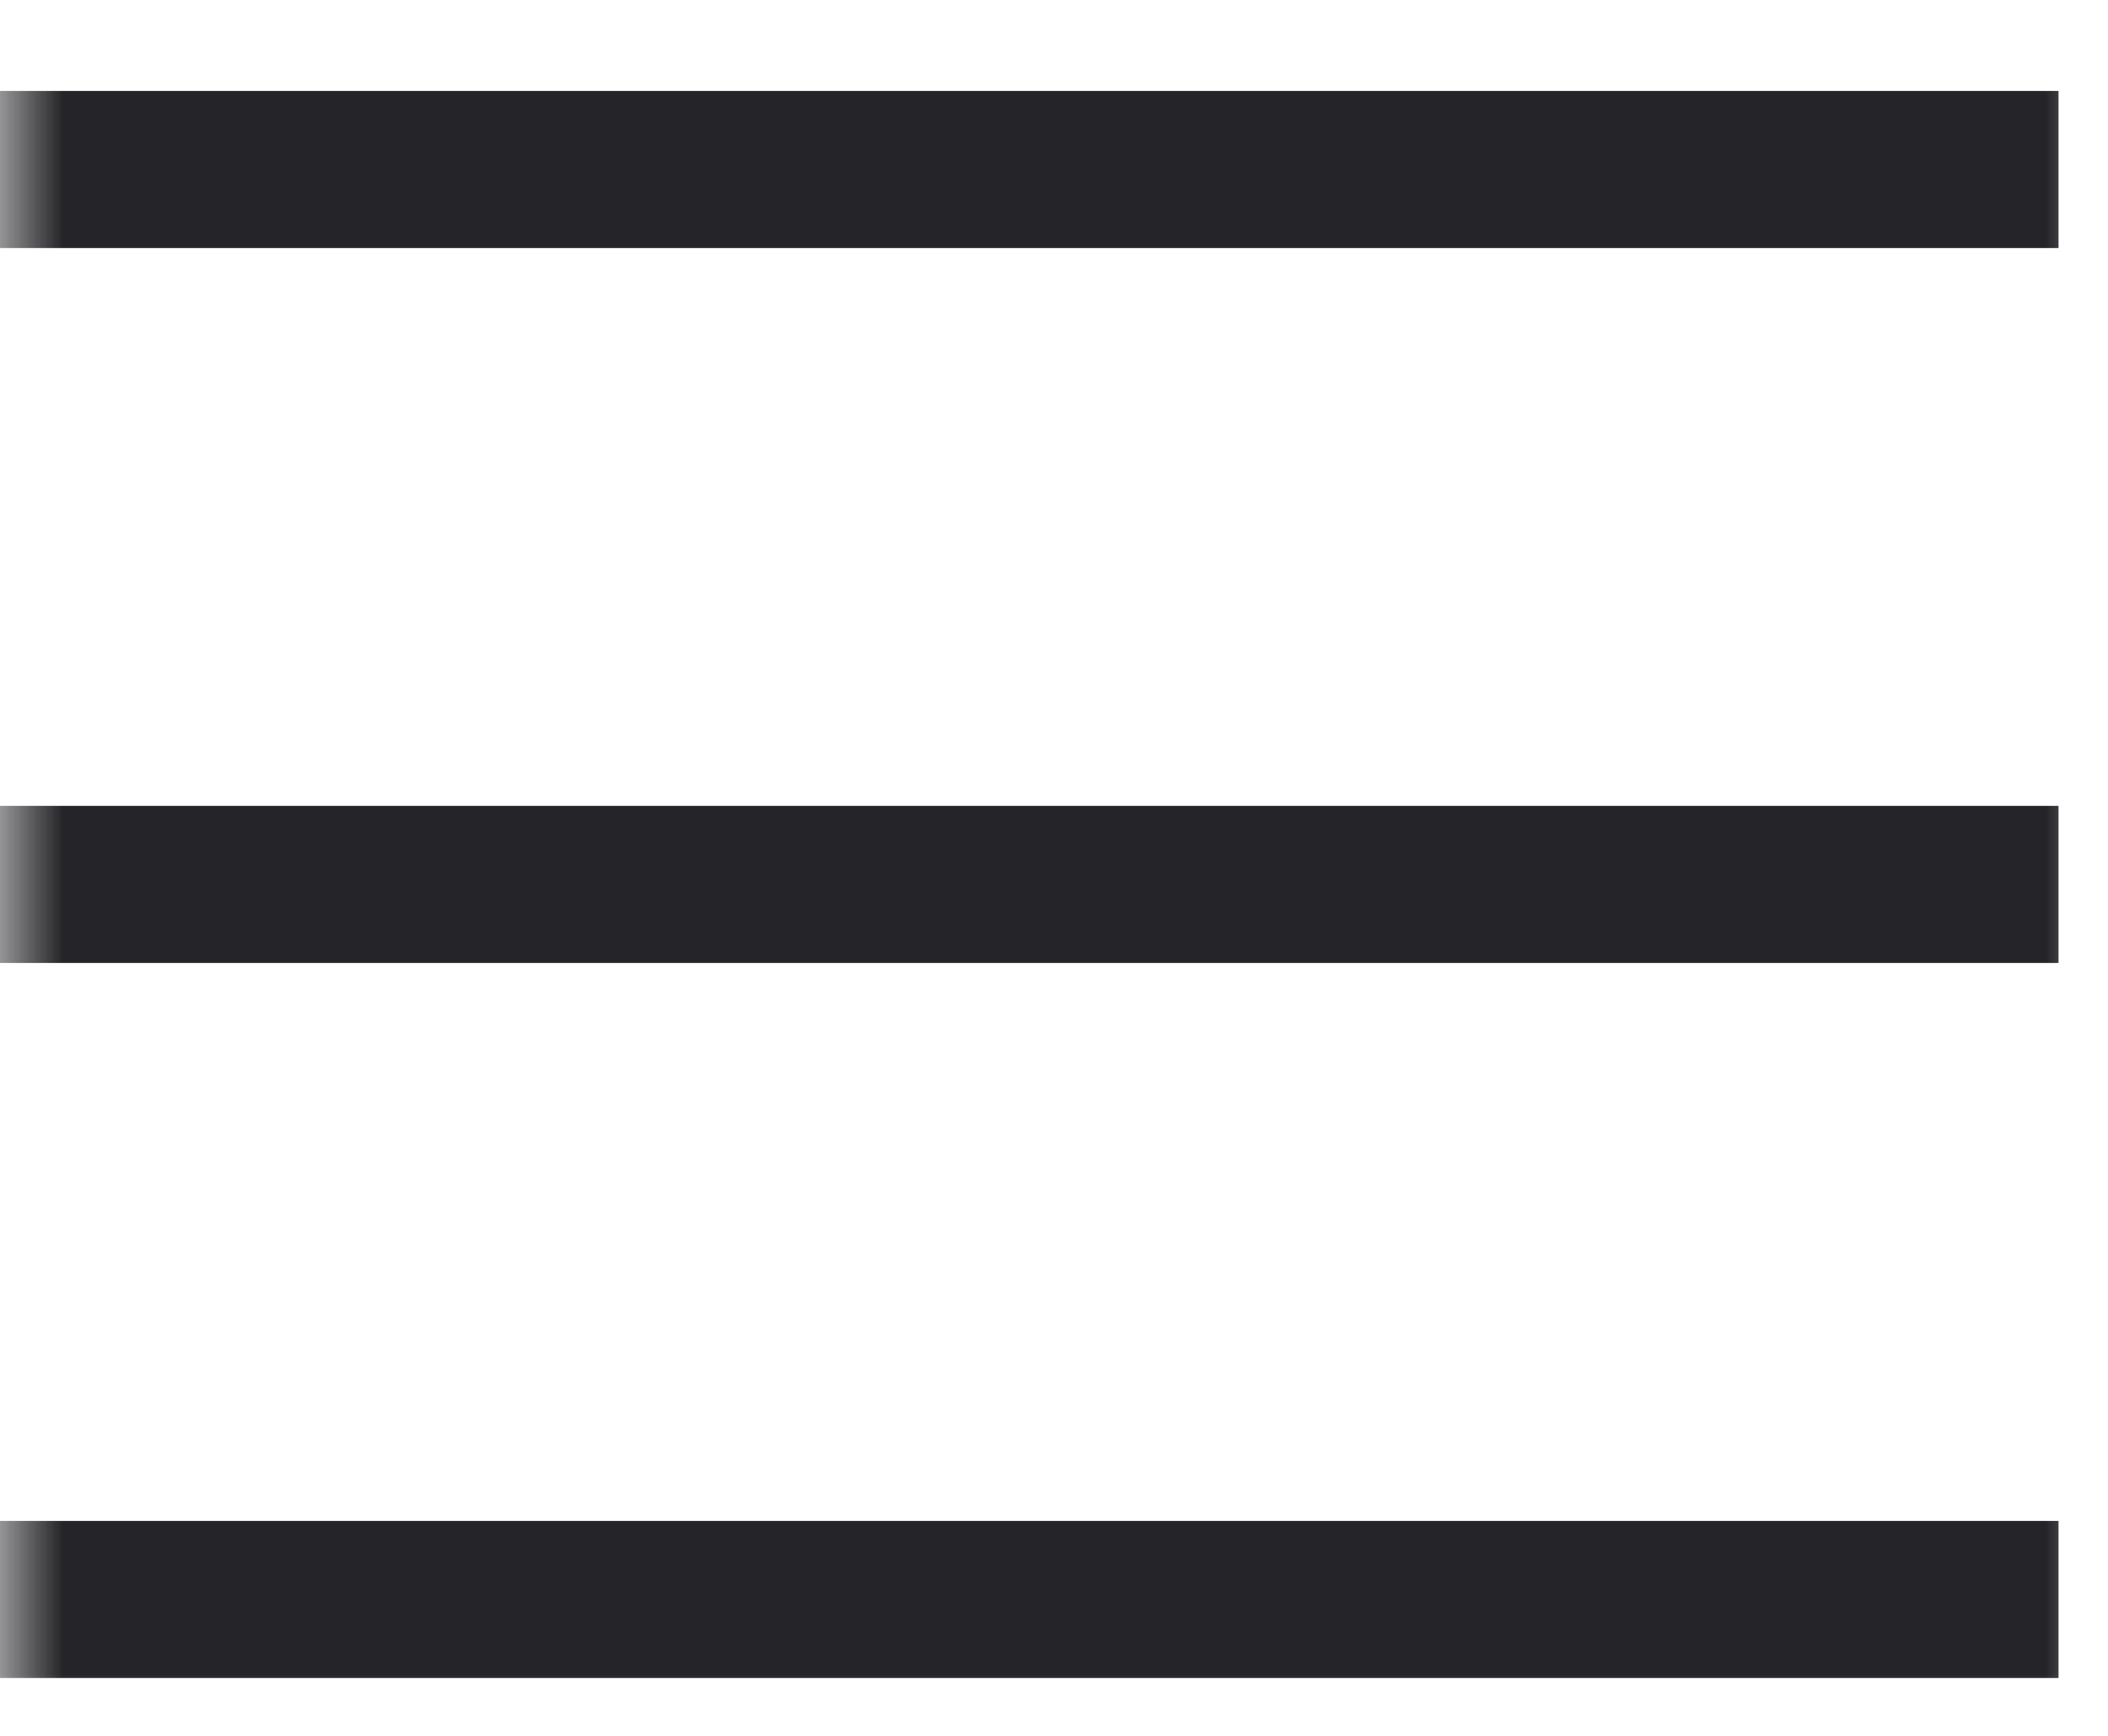 <?xml version="1.0" encoding="UTF-8"?> <svg xmlns="http://www.w3.org/2000/svg" width="17" height="14" viewBox="0 0 17 14" fill="none"><g clip-path="url(#clip0_217_179)"><mask id="mask0_217_179" style="mask-type:luminance" maskUnits="userSpaceOnUse" x="0" y="0" width="17" height="14"><path d="M17 0H0V14H17V0Z" fill="white"></path></mask><g mask="url(#mask0_217_179)"><path d="M0 1.367H16.601" stroke="#252529" stroke-width="1.267"></path><path d="M0 7.133H16.601" stroke="#252529" stroke-width="1.267"></path><path d="M0 12.9H16.601" stroke="#252529" stroke-width="1.267"></path></g></g><defs><clipPath id="clip0_217_179"><rect width="17" height="14" fill="white"></rect></clipPath></defs></svg> 